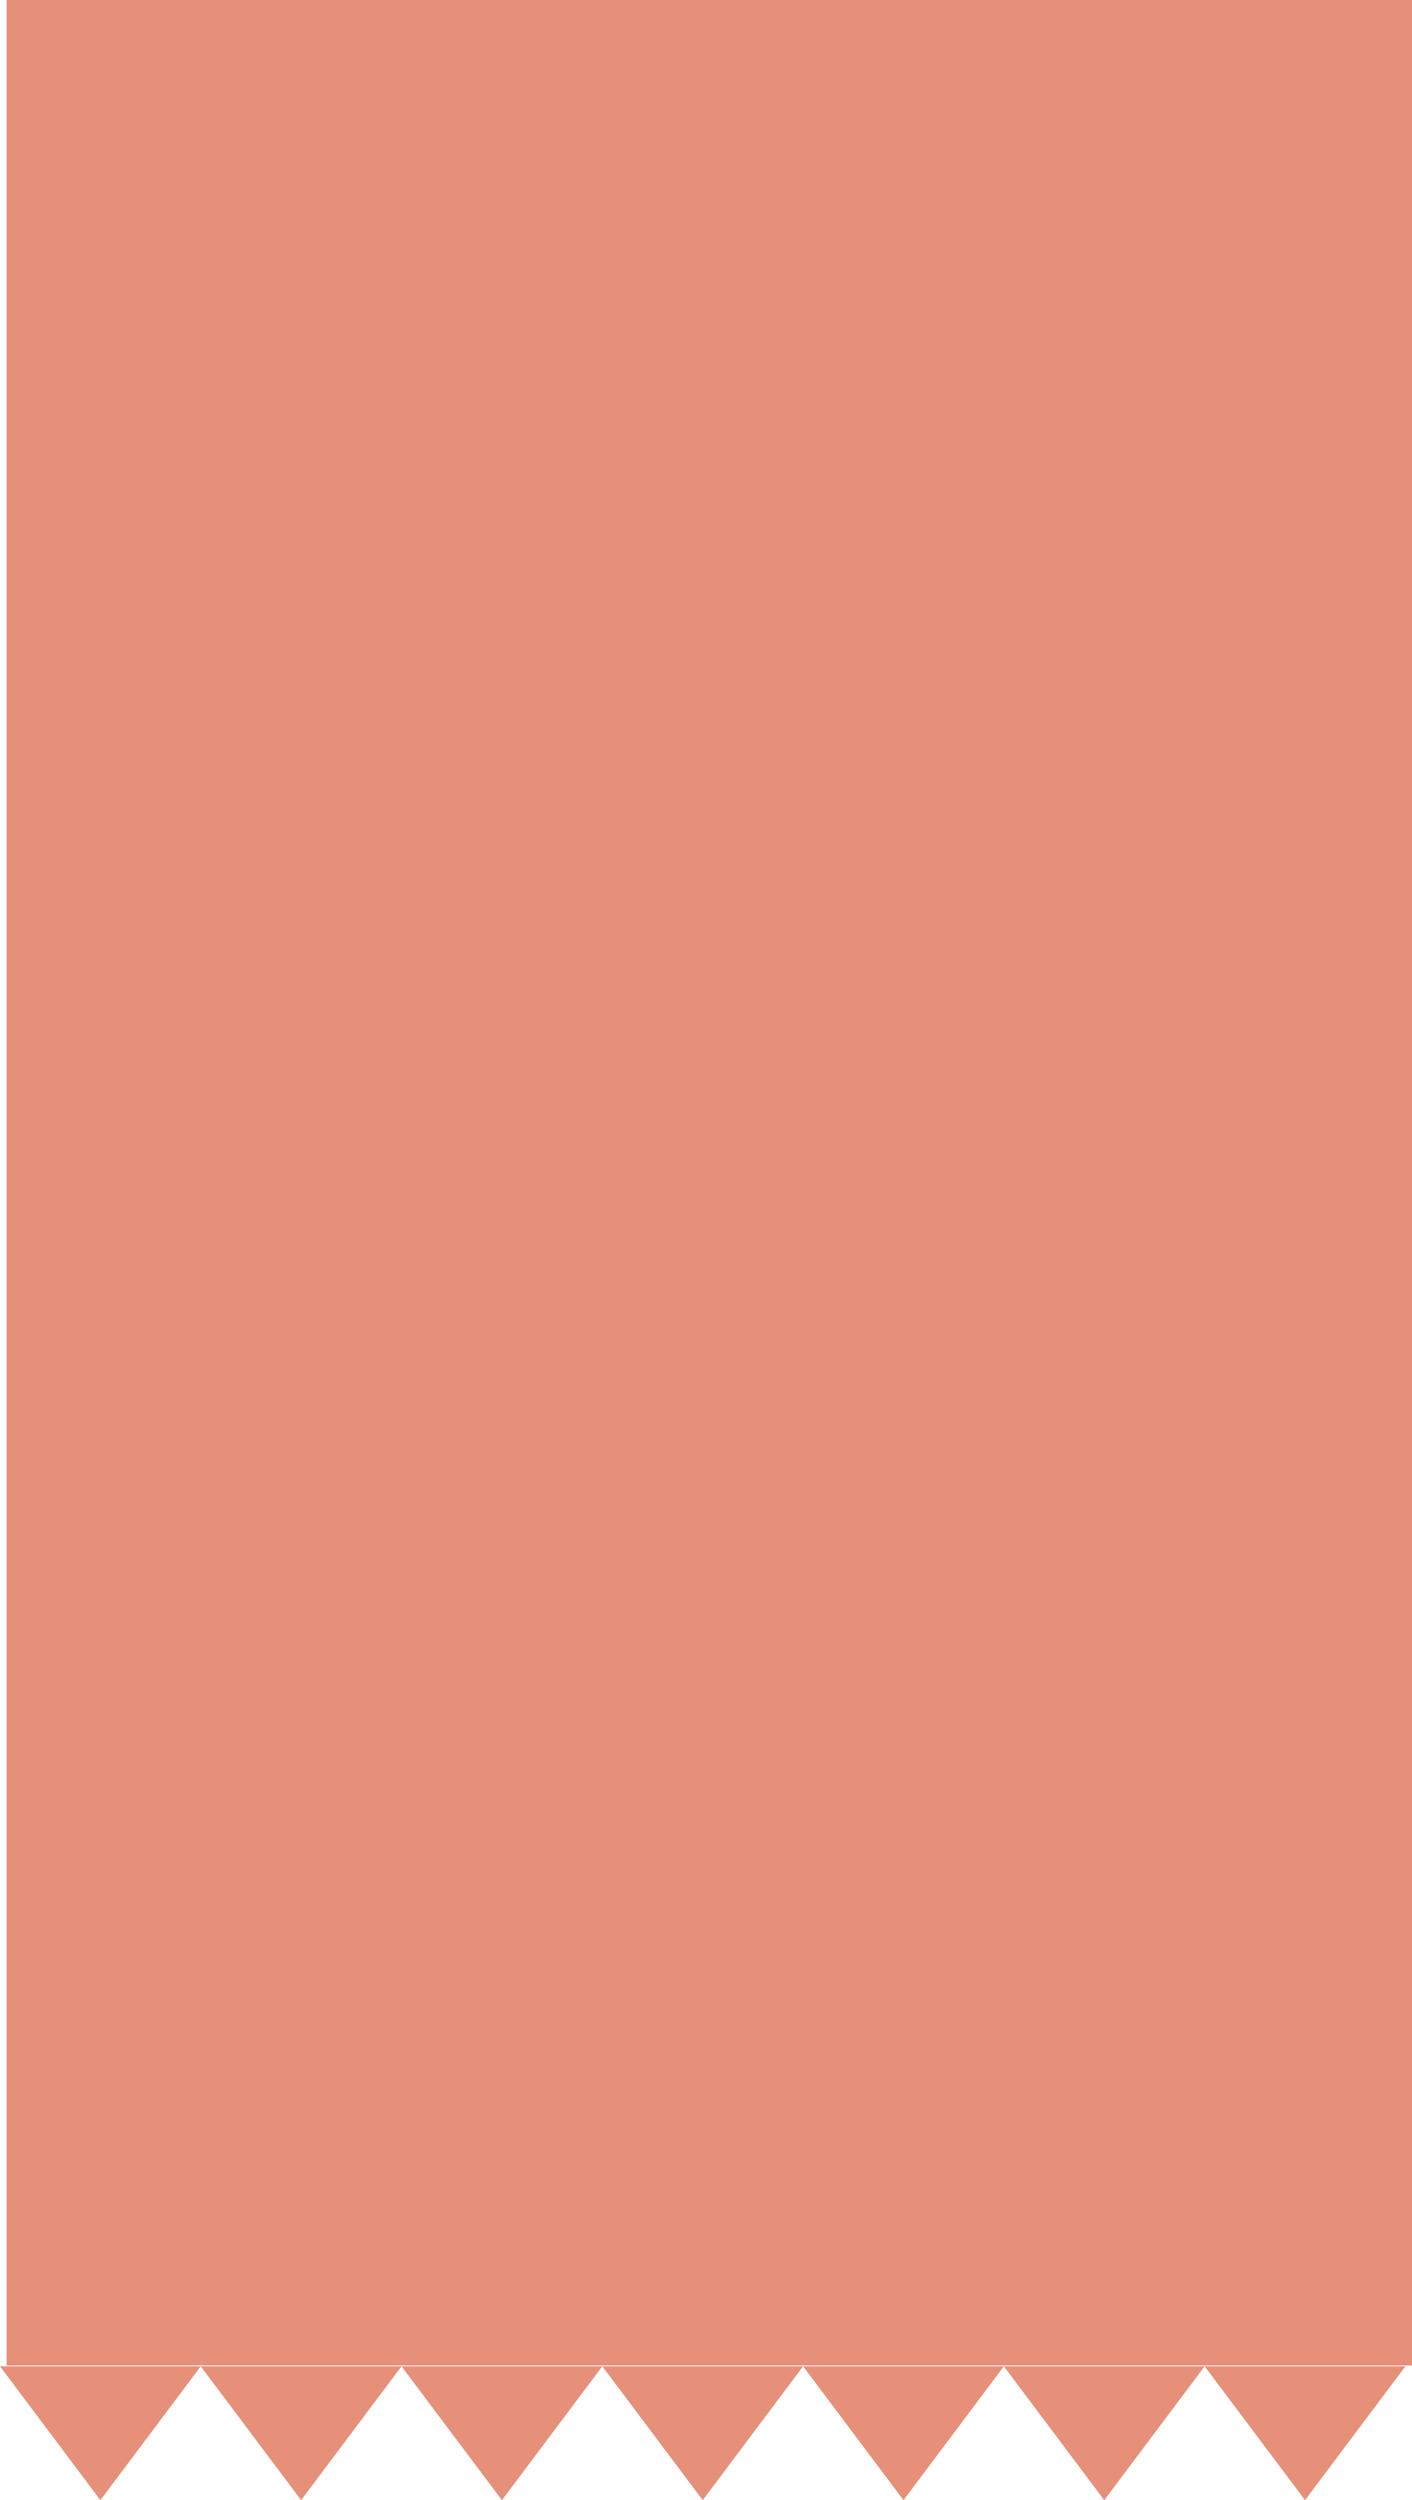 <svg xmlns="http://www.w3.org/2000/svg" width="41.068" height="72.696" viewBox="0 0 41.068 72.696">
  <g id="Group_182046" data-name="Group 182046" transform="translate(-1011.679 -1125.968) rotate(9)">
    <rect id="Rectangle_148842" data-name="Rectangle 148842" width="40.878" height="68.779" transform="translate(1175.552 953.814) rotate(-9)" fill="#e69079"/>
    <g id="Group_181574" data-name="Group 181574" transform="translate(1227.11 1019.25) rotate(171)">
      <path id="Polygon_28" data-name="Polygon 28" d="M2.92,0,5.84,3.893H0Z" fill="#e69079"/>
      <path id="Polygon_29" data-name="Polygon 29" d="M2.92,0,5.84,3.893H0Z" transform="translate(5.84)" fill="#e69079"/>
      <path id="Polygon_30" data-name="Polygon 30" d="M2.92,0,5.84,3.893H0Z" transform="translate(11.679)" fill="#e69079"/>
      <path id="Polygon_31" data-name="Polygon 31" d="M2.92,0,5.84,3.893H0Z" transform="translate(17.519)" fill="#e69079"/>
      <path id="Polygon_32" data-name="Polygon 32" d="M2.92,0,5.84,3.893H0Z" transform="translate(23.359)" fill="#e69079"/>
      <path id="Polygon_33" data-name="Polygon 33" d="M2.92,0,5.84,3.893H0Z" transform="translate(29.199)" fill="#e69079"/>
      <path id="Polygon_34" data-name="Polygon 34" d="M2.92,0,5.84,3.893H0Z" transform="translate(35.038)" fill="#e69079"/>
    </g>
  </g>
</svg>
